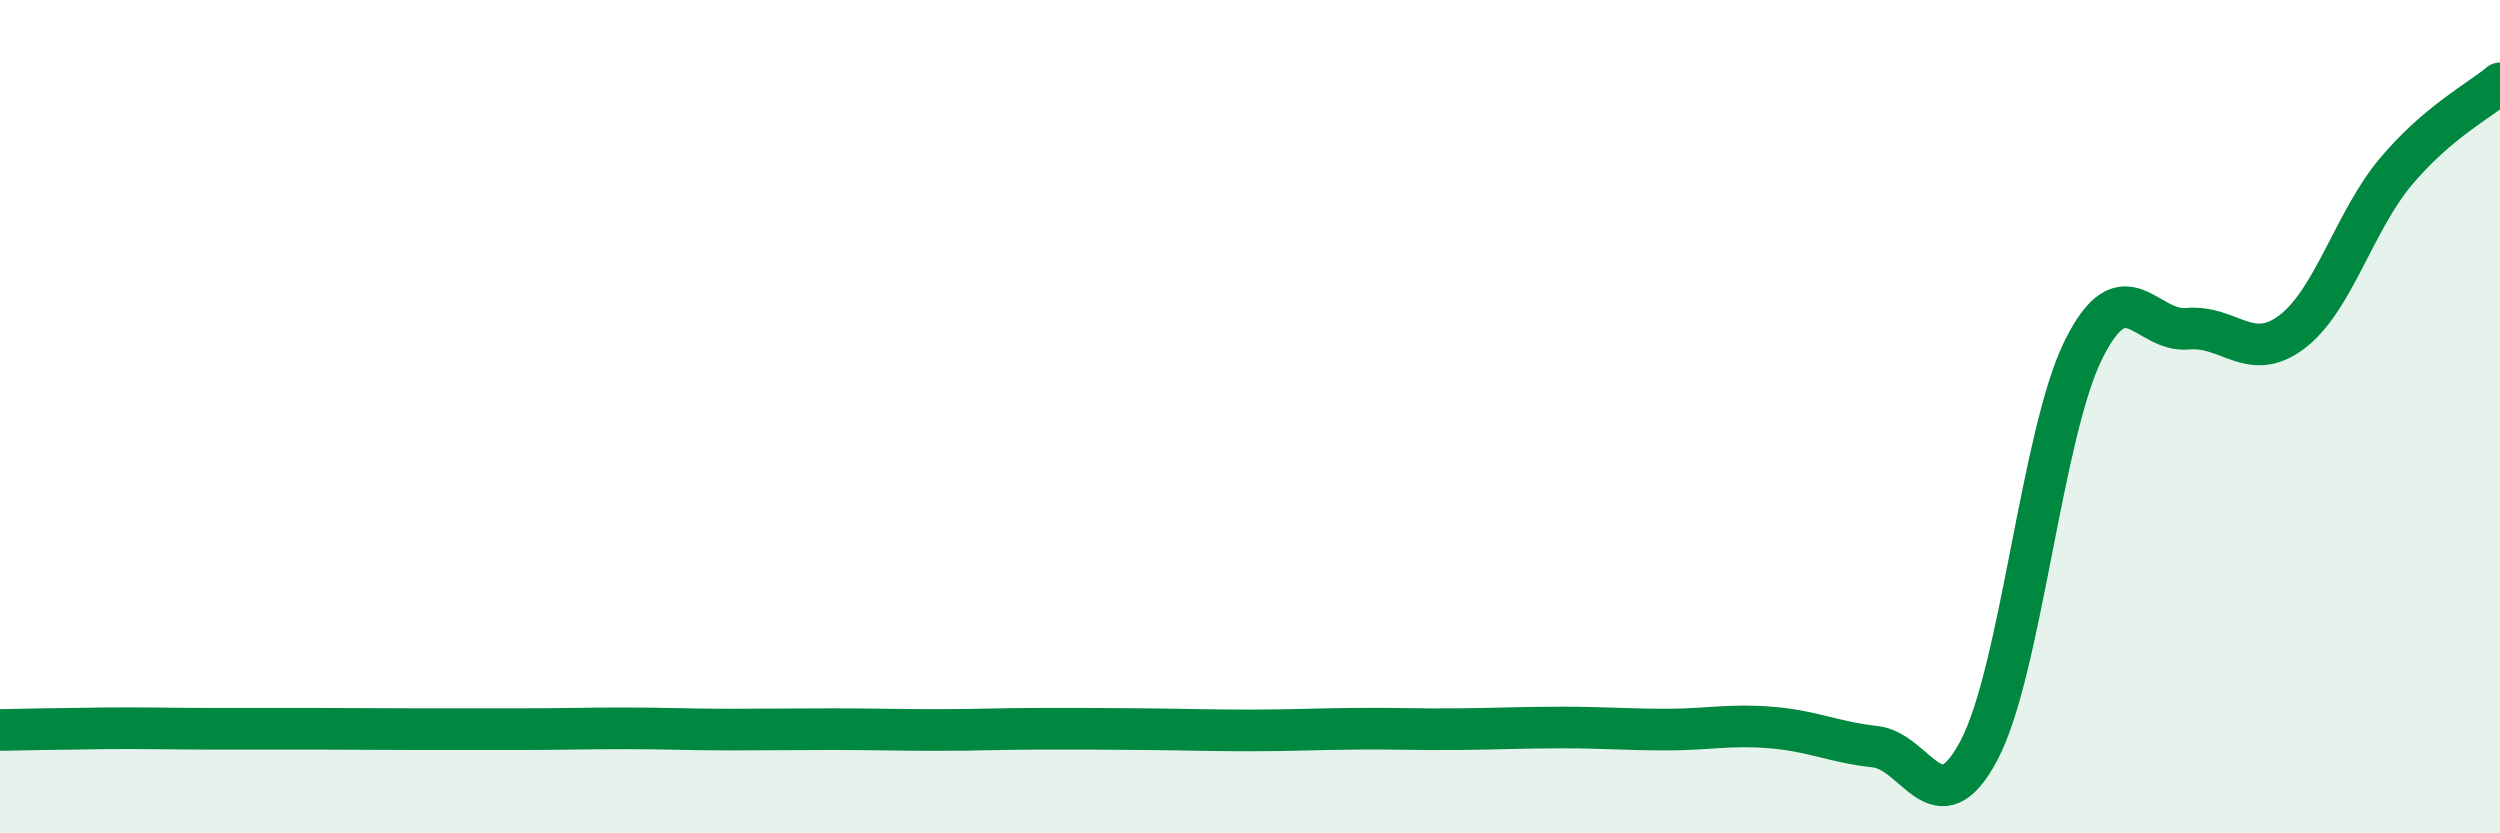 
    <svg width="60" height="20" viewBox="0 0 60 20" xmlns="http://www.w3.org/2000/svg">
      <path
        d="M 0,17.52 C 0.5,17.51 1.5,17.49 2.5,17.48 C 3.5,17.47 4,17.49 5,17.49 C 6,17.49 6.5,17.49 7.5,17.49 C 8.5,17.49 9,17.5 10,17.5 C 11,17.5 11.5,17.5 12.5,17.5 C 13.5,17.5 14,17.48 15,17.48 C 16,17.48 16.5,17.51 17.5,17.51 C 18.5,17.51 19,17.5 20,17.5 C 21,17.5 21.5,17.52 22.5,17.52 C 23.5,17.52 24,17.49 25,17.49 C 26,17.49 26.5,17.49 27.5,17.5 C 28.5,17.51 29,17.53 30,17.53 C 31,17.53 31.5,17.5 32.5,17.49 C 33.5,17.48 34,17.51 35,17.5 C 36,17.49 36.5,17.46 37.5,17.46 C 38.5,17.46 39,17.51 40,17.51 C 41,17.51 41.5,17.38 42.5,17.46 C 43.5,17.54 44,17.81 45,17.92 C 46,18.03 46.5,19.9 47.5,18 C 48.5,16.1 49,10.42 50,8.4 C 51,6.38 51.5,7.98 52.5,7.89 C 53.5,7.8 54,8.72 55,7.97 C 56,7.22 56.5,5.31 57.5,4.12 C 58.5,2.93 59.5,2.42 60,2L60 20L0 20Z"
        fill="#008740"
        opacity="0.1"
        stroke-linecap="round"
        stroke-linejoin="round"
      />
      <path
        d="M 0,17.52 C 0.5,17.51 1.5,17.49 2.5,17.48 C 3.5,17.47 4,17.49 5,17.49 C 6,17.49 6.5,17.49 7.5,17.49 C 8.5,17.49 9,17.5 10,17.5 C 11,17.5 11.5,17.5 12.5,17.5 C 13.5,17.5 14,17.48 15,17.48 C 16,17.48 16.5,17.51 17.5,17.51 C 18.5,17.51 19,17.5 20,17.5 C 21,17.5 21.5,17.52 22.5,17.52 C 23.5,17.52 24,17.49 25,17.49 C 26,17.49 26.5,17.49 27.5,17.5 C 28.5,17.51 29,17.53 30,17.53 C 31,17.53 31.5,17.5 32.5,17.49 C 33.5,17.48 34,17.51 35,17.5 C 36,17.49 36.5,17.46 37.5,17.46 C 38.5,17.46 39,17.51 40,17.51 C 41,17.51 41.5,17.38 42.5,17.46 C 43.5,17.54 44,17.81 45,17.92 C 46,18.03 46.5,19.9 47.5,18 C 48.5,16.1 49,10.42 50,8.4 C 51,6.38 51.5,7.98 52.5,7.89 C 53.5,7.8 54,8.72 55,7.97 C 56,7.22 56.5,5.31 57.5,4.12 C 58.5,2.93 59.5,2.42 60,2"
        stroke="#008740"
        stroke-width="1"
        fill="none"
        stroke-linecap="round"
        stroke-linejoin="round"
      />
    </svg>
  